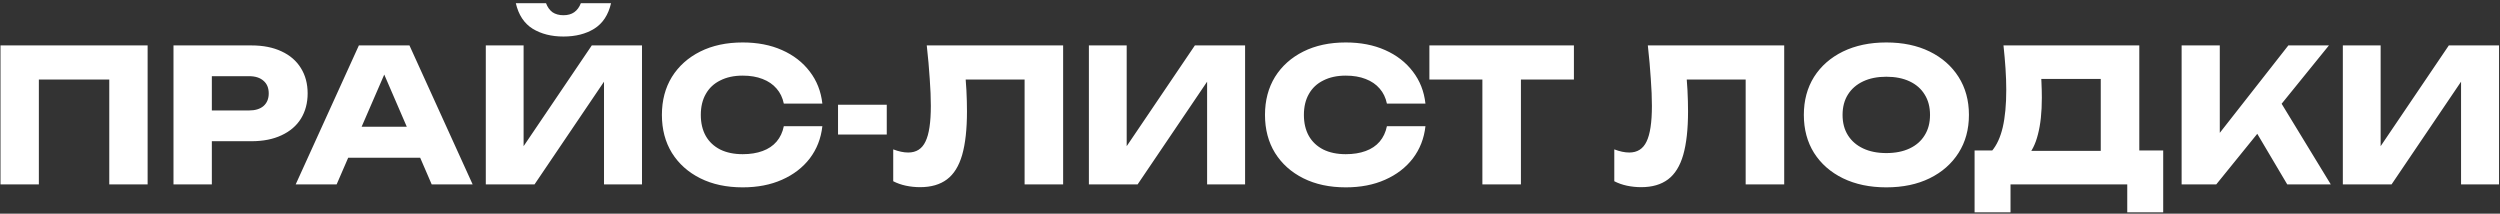 <?xml version="1.0" encoding="UTF-8"?> <svg xmlns="http://www.w3.org/2000/svg" width="702" height="60" viewBox="0 0 702 60" fill="none"><rect x="0" y="0" width="702" height="60" fill="#333333" stroke="none"/><path d="M41.453 12.754V51.776H30.683V17.437L35.522 22.328H6.073L10.912 17.437V51.776H0.142V12.754H41.453ZM70.62 12.754C73.88 12.754 76.69 13.309 79.049 14.419C81.442 15.529 83.263 17.107 84.512 19.154C85.76 21.166 86.385 23.524 86.385 26.23C86.385 28.901 85.76 31.259 84.512 33.306C83.263 35.318 81.442 36.878 79.049 37.988C76.69 39.098 73.88 39.653 70.62 39.653H53.711V31.016H69.944C71.678 31.016 73.031 30.6 74.002 29.768C74.973 28.901 75.459 27.721 75.459 26.23C75.459 24.704 74.973 23.524 74.002 22.692C73.031 21.825 71.678 21.391 69.944 21.391H54.647L59.486 16.396V51.776H48.716V12.754H70.62ZM94.216 44.284V35.595H121.115V44.284H94.216ZM114.975 12.754L132.717 51.776H121.219L106.339 17.333H109.46L94.528 51.776H83.03L100.771 12.754H114.975ZM136.413 51.776V12.754H147.027V46.105L144.061 45.428L166.173 12.754H180.273V51.776H169.607V17.801L172.625 18.477L150.096 51.776H136.413ZM144.841 0.892H153.322C153.738 2.002 154.345 2.852 155.143 3.441C155.976 3.996 156.999 4.274 158.213 4.274C159.427 4.274 160.433 3.996 161.231 3.441C162.063 2.852 162.687 2.002 163.104 0.892H171.584C170.821 4.187 169.243 6.58 166.85 8.072C164.491 9.529 161.612 10.257 158.213 10.257C154.848 10.257 151.969 9.529 149.576 8.072C147.183 6.58 145.605 4.187 144.841 0.892ZM230.918 35.439C230.536 38.873 229.357 41.891 227.38 44.492C225.403 47.059 222.801 49.053 219.576 50.475C216.384 51.897 212.708 52.608 208.545 52.608C204.002 52.608 200.03 51.759 196.631 50.059C193.232 48.359 190.578 45.983 188.67 42.931C186.797 39.879 185.861 36.323 185.861 32.265C185.861 28.207 186.797 24.652 188.67 21.599C190.578 18.547 193.232 16.171 196.631 14.471C200.03 12.772 204.002 11.922 208.545 11.922C212.708 11.922 216.384 12.633 219.576 14.055C222.801 15.477 225.403 17.489 227.38 20.09C229.357 22.657 230.536 25.657 230.918 29.091H220.096C219.749 27.427 219.073 26.022 218.067 24.877C217.061 23.698 215.743 22.796 214.113 22.172C212.517 21.547 210.661 21.235 208.545 21.235C206.117 21.235 204.019 21.686 202.25 22.588C200.481 23.455 199.128 24.721 198.192 26.386C197.255 28.016 196.787 29.976 196.787 32.265C196.787 34.554 197.255 36.532 198.192 38.196C199.128 39.827 200.481 41.093 202.25 41.995C204.019 42.862 206.117 43.295 208.545 43.295C210.661 43.295 212.517 43 214.113 42.411C215.743 41.821 217.061 40.937 218.067 39.757C219.073 38.578 219.749 37.139 220.096 35.439H230.918ZM235.319 29.404H249.003V37.78H235.319V29.404ZM260.235 12.754H298.528V51.776H287.706V17.437L292.597 22.328H266.271L270.797 18.738C271.075 21.027 271.265 23.23 271.369 25.345C271.473 27.427 271.526 29.404 271.526 31.277C271.526 36.271 271.075 40.347 270.173 43.503C269.271 46.625 267.849 48.914 265.906 50.371C263.964 51.828 261.449 52.556 258.362 52.556C257.009 52.556 255.674 52.418 254.356 52.14C253.073 51.863 251.893 51.446 250.818 50.892V41.943C252.344 42.532 253.749 42.827 255.032 42.827C257.287 42.827 258.9 41.804 259.871 39.757C260.877 37.711 261.38 34.364 261.38 29.716C261.38 27.461 261.276 24.929 261.068 22.119C260.894 19.31 260.617 16.188 260.235 12.754ZM305.76 51.776V12.754H316.374V46.105L313.409 45.428L335.521 12.754H349.621V51.776H338.955V17.801L341.973 18.477L319.444 51.776H305.76ZM400.266 35.439C399.884 38.873 398.705 41.891 396.728 44.492C394.75 47.059 392.149 49.053 388.923 50.475C385.732 51.897 382.055 52.608 377.893 52.608C373.349 52.608 369.378 51.759 365.979 50.059C362.579 48.359 359.926 45.983 358.018 42.931C356.145 39.879 355.209 36.323 355.209 32.265C355.209 28.207 356.145 24.652 358.018 21.599C359.926 18.547 362.579 16.171 365.979 14.471C369.378 12.772 373.349 11.922 377.893 11.922C382.055 11.922 385.732 12.633 388.923 14.055C392.149 15.477 394.75 17.489 396.728 20.09C398.705 22.657 399.884 25.657 400.266 29.091H389.444C389.097 27.427 388.42 26.022 387.414 24.877C386.409 23.698 385.09 22.796 383.46 22.172C381.865 21.547 380.009 21.235 377.893 21.235C375.465 21.235 373.367 21.686 371.598 22.588C369.829 23.455 368.476 24.721 367.539 26.386C366.603 28.016 366.135 29.976 366.135 32.265C366.135 34.554 366.603 36.532 367.539 38.196C368.476 39.827 369.829 41.093 371.598 41.995C373.367 42.862 375.465 43.295 377.893 43.295C380.009 43.295 381.865 43 383.46 42.411C385.09 41.821 386.409 40.937 387.414 39.757C388.42 38.578 389.097 37.139 389.444 35.439H400.266ZM416.253 17.489H427.075V51.776H416.253V17.489ZM401.372 12.754H441.955V22.328H401.372V12.754ZM462.711 12.754H501.004V51.776H490.182V17.437L495.073 22.328H468.746L473.273 18.738C473.55 21.027 473.741 23.23 473.845 25.345C473.949 27.427 474.001 29.404 474.001 31.277C474.001 36.271 473.55 40.347 472.648 43.503C471.746 46.625 470.324 48.914 468.382 50.371C466.439 51.828 463.925 52.556 460.838 52.556C459.485 52.556 458.149 52.418 456.831 52.14C455.548 51.863 454.369 51.446 453.293 50.892V41.943C454.82 42.532 456.224 42.827 457.508 42.827C459.762 42.827 461.375 41.804 462.346 39.757C463.352 37.711 463.855 34.364 463.855 29.716C463.855 27.461 463.751 24.929 463.543 22.119C463.37 19.31 463.092 16.188 462.711 12.754ZM529.672 52.608C525.059 52.608 521 51.759 517.497 50.059C514.028 48.359 511.323 45.983 509.38 42.931C507.473 39.879 506.519 36.323 506.519 32.265C506.519 28.207 507.473 24.652 509.38 21.599C511.323 18.547 514.028 16.171 517.497 14.471C521 12.772 525.059 11.922 529.672 11.922C534.32 11.922 538.378 12.772 541.846 14.471C545.315 16.171 548.021 18.547 549.963 21.599C551.905 24.652 552.877 28.207 552.877 32.265C552.877 36.323 551.905 39.879 549.963 42.931C548.021 45.983 545.315 48.359 541.846 50.059C538.378 51.759 534.32 52.608 529.672 52.608ZM529.672 42.983C532.204 42.983 534.389 42.55 536.227 41.682C538.066 40.815 539.47 39.584 540.442 37.988C541.448 36.393 541.951 34.485 541.951 32.265C541.951 30.045 541.448 28.137 540.442 26.542C539.47 24.946 538.066 23.715 536.227 22.848C534.389 21.981 532.204 21.547 529.672 21.547C527.174 21.547 525.006 21.981 523.168 22.848C521.33 23.715 519.908 24.946 518.902 26.542C517.896 28.137 517.393 30.045 517.393 32.265C517.393 34.485 517.896 36.393 518.902 37.988C519.908 39.584 521.33 40.815 523.168 41.682C525.006 42.55 527.174 42.983 529.672 42.983ZM554.461 59.632V42.255H562.89L566.324 42.359H593.379L596.084 42.255H607.426V59.632H597.333V51.776H564.555V59.632H554.461ZM562.578 12.754H600.715V48.758H589.893V17.281L594.783 22.172H568.301L572.775 18.582C573.053 20.177 573.209 21.721 573.243 23.212C573.313 24.704 573.347 26.126 573.347 27.479C573.347 31.537 572.983 34.953 572.255 37.728C571.561 40.503 570.503 42.602 569.081 44.024C567.694 45.446 565.942 46.157 563.826 46.157L559.3 42.411C560.687 40.781 561.71 38.561 562.369 35.751C563.028 32.907 563.358 29.404 563.358 25.241C563.358 23.334 563.289 21.339 563.15 19.258C563.011 17.177 562.82 15.009 562.578 12.754ZM612.598 51.776V12.754H623.316V43.191L620.455 40.954L642.567 12.754H653.961L622.328 51.776H612.598ZM631.225 33.15L639.133 26.594L654.482 51.776H642.255L631.225 33.15ZM657.869 51.776V12.754H668.483V46.105L665.518 45.428L687.63 12.754H701.73V51.776H691.064V17.801L694.082 18.477L671.553 51.776H657.869Z" fill="white"></path></svg> 